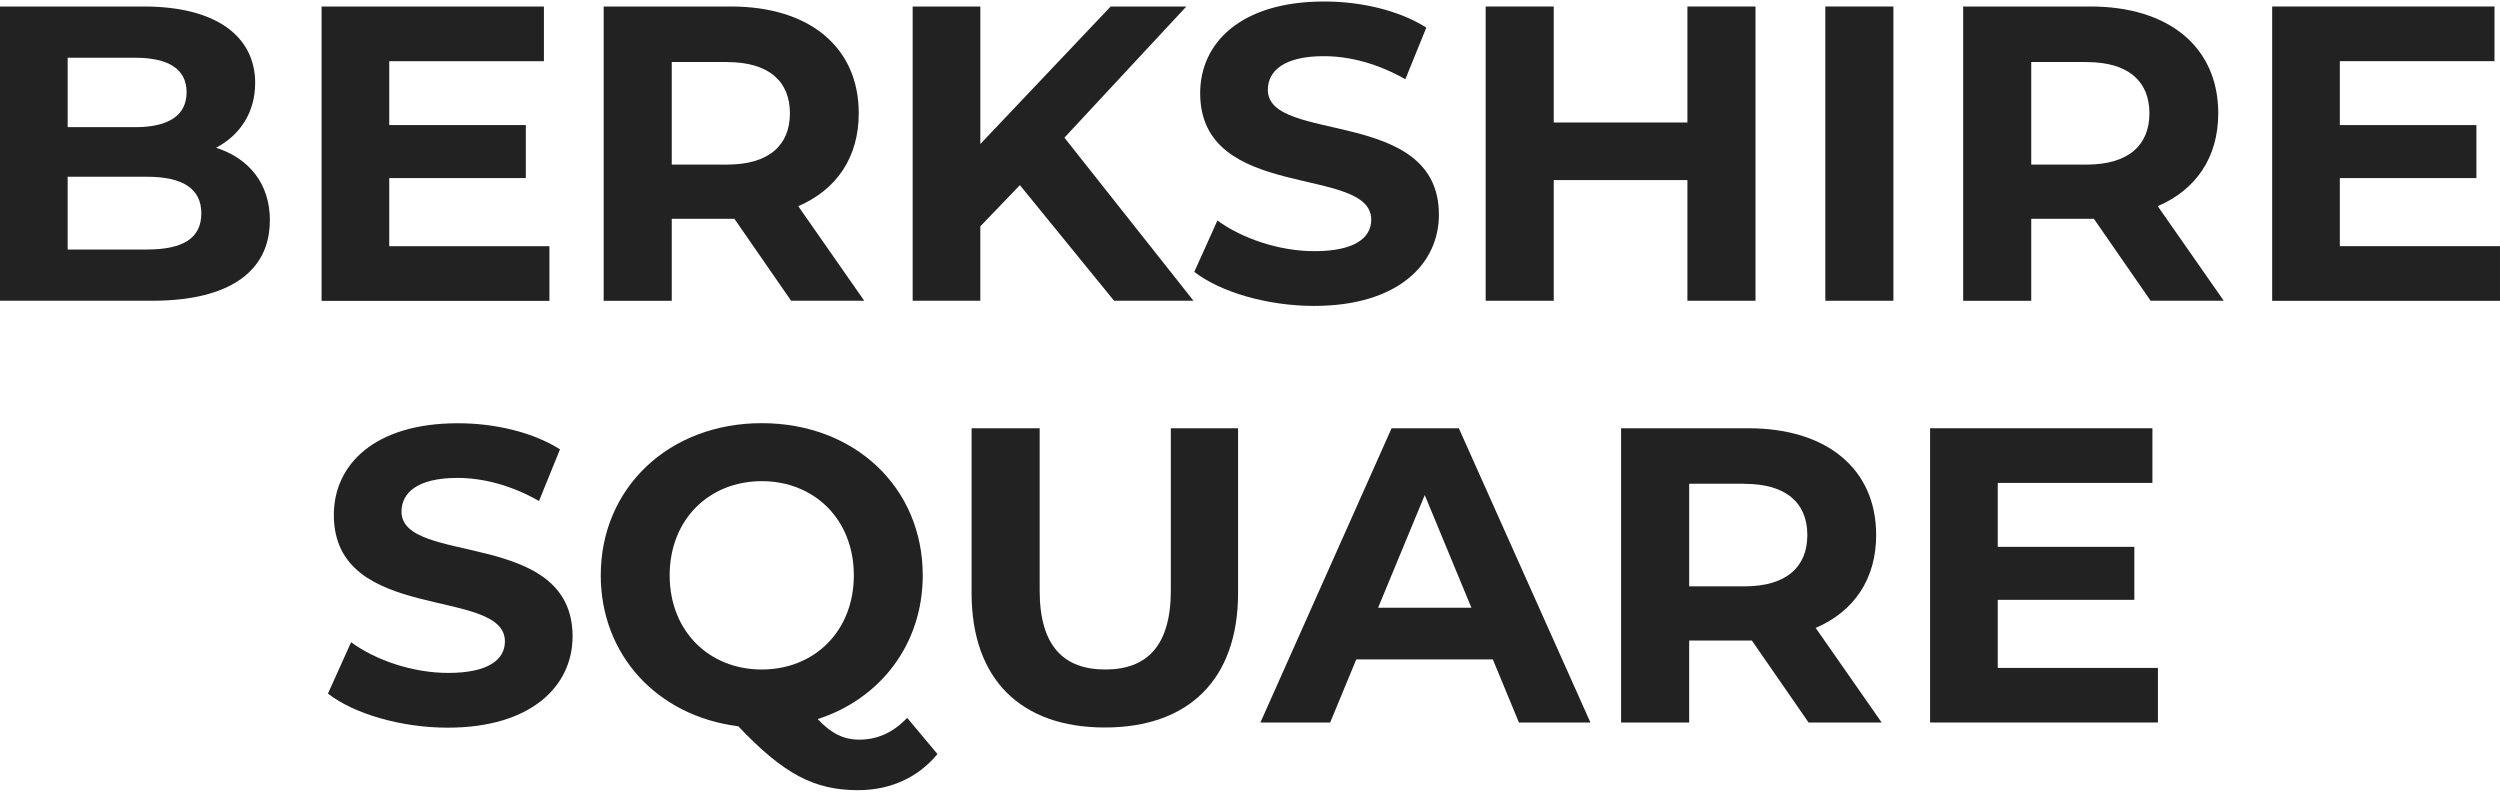 <?xml version="1.0" encoding="UTF-8"?>
<svg id="logos" xmlns="http://www.w3.org/2000/svg" viewBox="0 0 300 95">
  <defs>
    <style>
      .cls-1 {
        fill: #222;
      }
    </style>
  </defs>
  <g>
    <path class="cls-1" d="M32.38,26.46c0,6.1-4.84,9.63-14.12,9.63H0V.78h17.25c8.83,0,13.37,3.68,13.37,9.18,0,3.53-1.82,6.26-4.69,7.77,3.93,1.26,6.46,4.29,6.46,8.73ZM8.12,6.94v8.32h8.12c3.99,0,6.15-1.41,6.15-4.19s-2.17-4.14-6.15-4.14h-8.12ZM24.16,25.6c0-2.98-2.27-4.39-6.51-4.39h-9.53v8.73h9.53c4.24,0,6.51-1.31,6.51-4.34Z"/>
    <path class="cls-1" d="M65.93,29.54v6.56h-27.34V.78h26.68v6.56h-18.56v7.67h16.39v6.36h-16.39v8.17h19.22Z"/>
    <path class="cls-1" d="M94.94,36.1l-6.81-9.84h-7.52v9.84h-8.17V.78h15.28c9.43,0,15.33,4.89,15.33,12.81,0,5.3-2.67,9.18-7.26,11.15l7.92,11.35h-8.78ZM87.27,7.44h-6.66v12.31h6.66c4.99,0,7.52-2.32,7.52-6.15s-2.52-6.15-7.52-6.15Z"/>
    <path class="cls-1" d="M122.38,22.22l-4.74,4.94v8.93h-8.12V.78h8.12v16.5L133.28.78h9.08l-14.63,15.74,15.49,19.57h-9.53l-11.3-13.87Z"/>
    <path class="cls-1" d="M143.32,32.61l2.77-6.15c2.98,2.17,7.42,3.68,11.65,3.68,4.84,0,6.81-1.61,6.81-3.78,0-6.61-20.53-2.07-20.53-15.18,0-6,4.84-11,14.88-11,4.44,0,8.98,1.06,12.26,3.13l-2.52,6.2c-3.28-1.87-6.66-2.77-9.79-2.77-4.84,0-6.71,1.82-6.71,4.04,0,6.51,20.53,2.02,20.53,14.98,0,5.9-4.89,10.95-14.98,10.95-5.6,0-11.25-1.66-14.38-4.09Z"/>
    <path class="cls-1" d="M210.66.78v35.31h-8.17v-14.48h-16.04v14.48h-8.17V.78h8.17v13.92h16.04V.78h8.17Z"/>
    <path class="cls-1" d="M219.04.78h8.17v35.31h-8.17V.78Z"/>
    <path class="cls-1" d="M258.08,36.1l-6.81-9.84h-7.52v9.84h-8.17V.78h15.28c9.43,0,15.33,4.89,15.33,12.81,0,5.3-2.67,9.18-7.26,11.15l7.92,11.35h-8.78ZM250.41,7.44h-6.66v12.31h6.66c4.99,0,7.52-2.32,7.52-6.15s-2.52-6.15-7.52-6.15Z"/>
    <path class="cls-1" d="M300,29.54v6.56h-27.34V.78h26.68v6.56h-18.56v7.67h16.39v6.36h-16.39v8.17h19.22Z"/>
  </g>
  <g>
    <path class="cls-1" d="M39.36,83.22l2.77-6.15c2.98,2.17,7.42,3.68,11.65,3.68,4.84,0,6.81-1.61,6.81-3.78,0-6.61-20.53-2.07-20.53-15.18,0-6,4.84-11,14.88-11,4.44,0,8.98,1.06,12.26,3.13l-2.52,6.2c-3.28-1.87-6.66-2.77-9.79-2.77-4.84,0-6.71,1.82-6.71,4.04,0,6.51,20.53,2.02,20.53,14.98,0,5.9-4.89,10.95-14.98,10.95-5.6,0-11.25-1.66-14.38-4.09Z"/>
    <path class="cls-1" d="M112.5,90.48c-2.32,2.82-5.65,4.34-9.53,4.34-5.25,0-8.93-1.92-14.38-7.67-9.69-1.21-16.5-8.53-16.5-18.11,0-10.49,8.17-18.26,19.32-18.26s19.32,7.72,19.32,18.26c0,8.27-5.09,14.83-12.61,17.25,1.71,1.82,3.23,2.47,4.99,2.47,2.17,0,4.09-.86,5.75-2.62l3.63,4.34ZM91.41,80.34c6.31,0,11.05-4.59,11.05-11.3s-4.74-11.3-11.05-11.3-11.05,4.59-11.05,11.3,4.74,11.3,11.05,11.3Z"/>
    <path class="cls-1" d="M116.59,71.16v-19.77h8.17v19.47c0,6.71,2.93,9.48,7.87,9.48s7.87-2.77,7.87-9.48v-19.47h8.07v19.77c0,10.39-5.95,16.14-15.99,16.14s-15.99-5.75-15.99-16.14Z"/>
    <path class="cls-1" d="M179.14,79.13h-16.39l-3.13,7.57h-8.37l15.74-35.31h8.07l15.79,35.31h-8.58l-3.13-7.57ZM176.57,72.93l-5.6-13.52-5.6,13.52h11.2Z"/>
    <path class="cls-1" d="M217.03,86.7l-6.81-9.84h-7.52v9.84h-8.17v-35.31h15.28c9.43,0,15.33,4.89,15.33,12.81,0,5.3-2.67,9.18-7.26,11.15l7.92,11.35h-8.78ZM209.36,58.05h-6.66v12.31h6.66c4.99,0,7.52-2.32,7.52-6.15s-2.52-6.15-7.52-6.15Z"/>
    <path class="cls-1" d="M258.95,80.14v6.56h-27.34v-35.31h26.68v6.56h-18.56v7.67h16.39v6.36h-16.39v8.17h19.22Z"/>
  </g>
</svg>